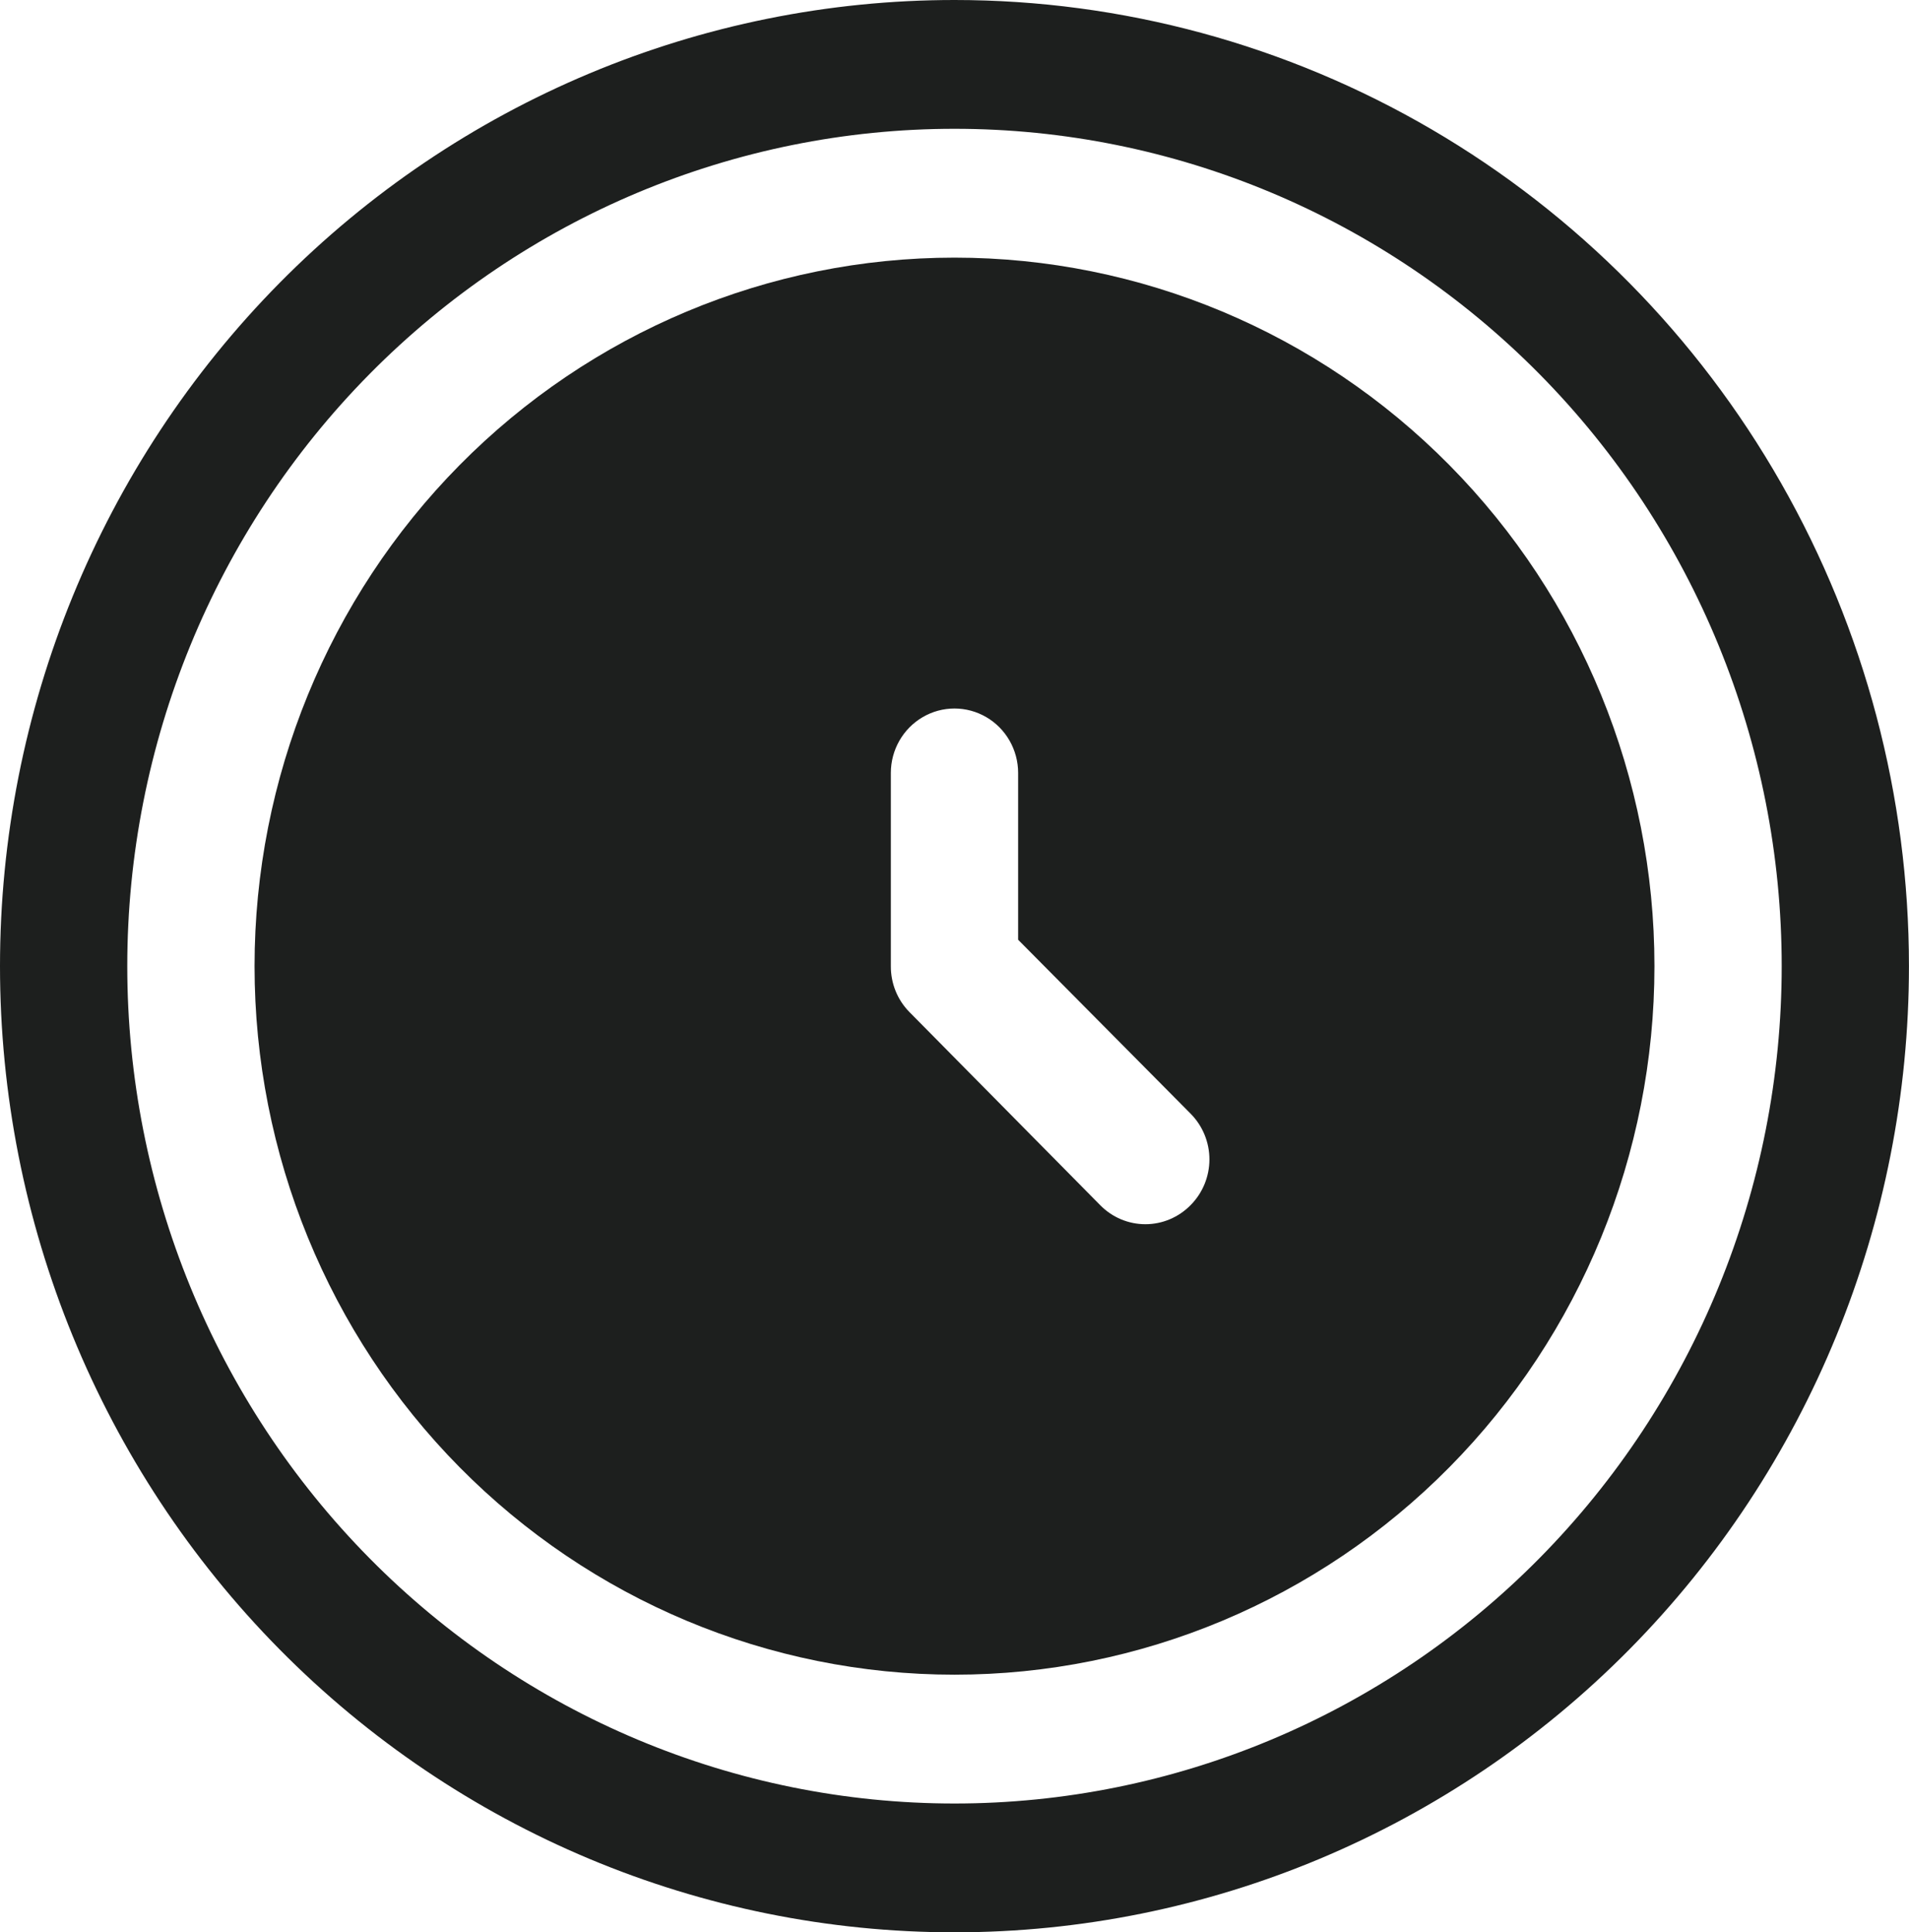 <svg width="82" height="83" viewBox="0 0 82 83" fill="none" xmlns="http://www.w3.org/2000/svg">
<g clip-path="url(#clip0_577_1574)">
<path d="M40.999 0C30.125 0 19.697 4.373 12.008 12.154C4.32 19.937 0 30.493 0 41.499C0 52.506 4.32 63.061 12.008 70.844C19.697 78.627 30.125 82.998 40.999 82.998C51.873 82.998 62.302 78.626 69.991 70.844C77.68 63.061 81.998 52.506 81.998 41.499C81.998 34.214 80.104 27.059 76.505 20.75C72.907 14.44 67.731 9.203 61.499 5.56C55.267 1.918 48.196 0 40.999 0ZM40.999 77.465C31.575 77.465 22.538 73.676 15.873 66.931C9.21 60.186 5.467 51.038 5.467 41.499C5.467 31.96 9.21 22.813 15.873 16.067C22.538 9.321 31.575 5.532 40.999 5.532C50.424 5.532 59.461 9.321 66.125 16.065C72.788 22.809 76.532 31.958 76.532 41.498C76.532 51.037 72.788 60.184 66.125 66.93C59.462 73.676 50.424 77.465 40.999 77.465Z" fill="#1D1F1E"/>
<path d="M41 11.066C33.026 11.066 25.378 14.273 19.739 19.98C14.101 25.688 10.934 33.427 10.934 41.499C10.934 49.571 14.101 57.312 19.739 63.019C25.378 68.726 33.025 71.932 41 71.932C48.975 71.932 56.622 68.726 62.26 63.019C67.898 57.312 71.066 49.571 71.066 41.499C71.066 33.427 67.898 25.687 62.26 19.98C56.622 14.273 48.975 11.066 41 11.066ZM51.141 51.764C50.627 52.287 49.929 52.583 49.2 52.583C48.47 52.583 47.772 52.289 47.258 51.764L39.058 43.464C38.547 42.943 38.262 42.236 38.266 41.499V33.199C38.266 32.211 38.788 31.297 39.633 30.803C40.478 30.308 41.521 30.309 42.366 30.803C43.211 31.296 43.733 32.211 43.733 33.199V40.364L51.141 47.834C51.658 48.354 51.95 49.061 51.95 49.799C51.95 50.537 51.658 51.244 51.141 51.764Z" fill="#1D1F1E"/>
</g>
<defs>
<clipPath id="clip0_577_1574">
<rect width="82" height="83" fill="white"/>
</clipPath>
</defs>
</svg>

